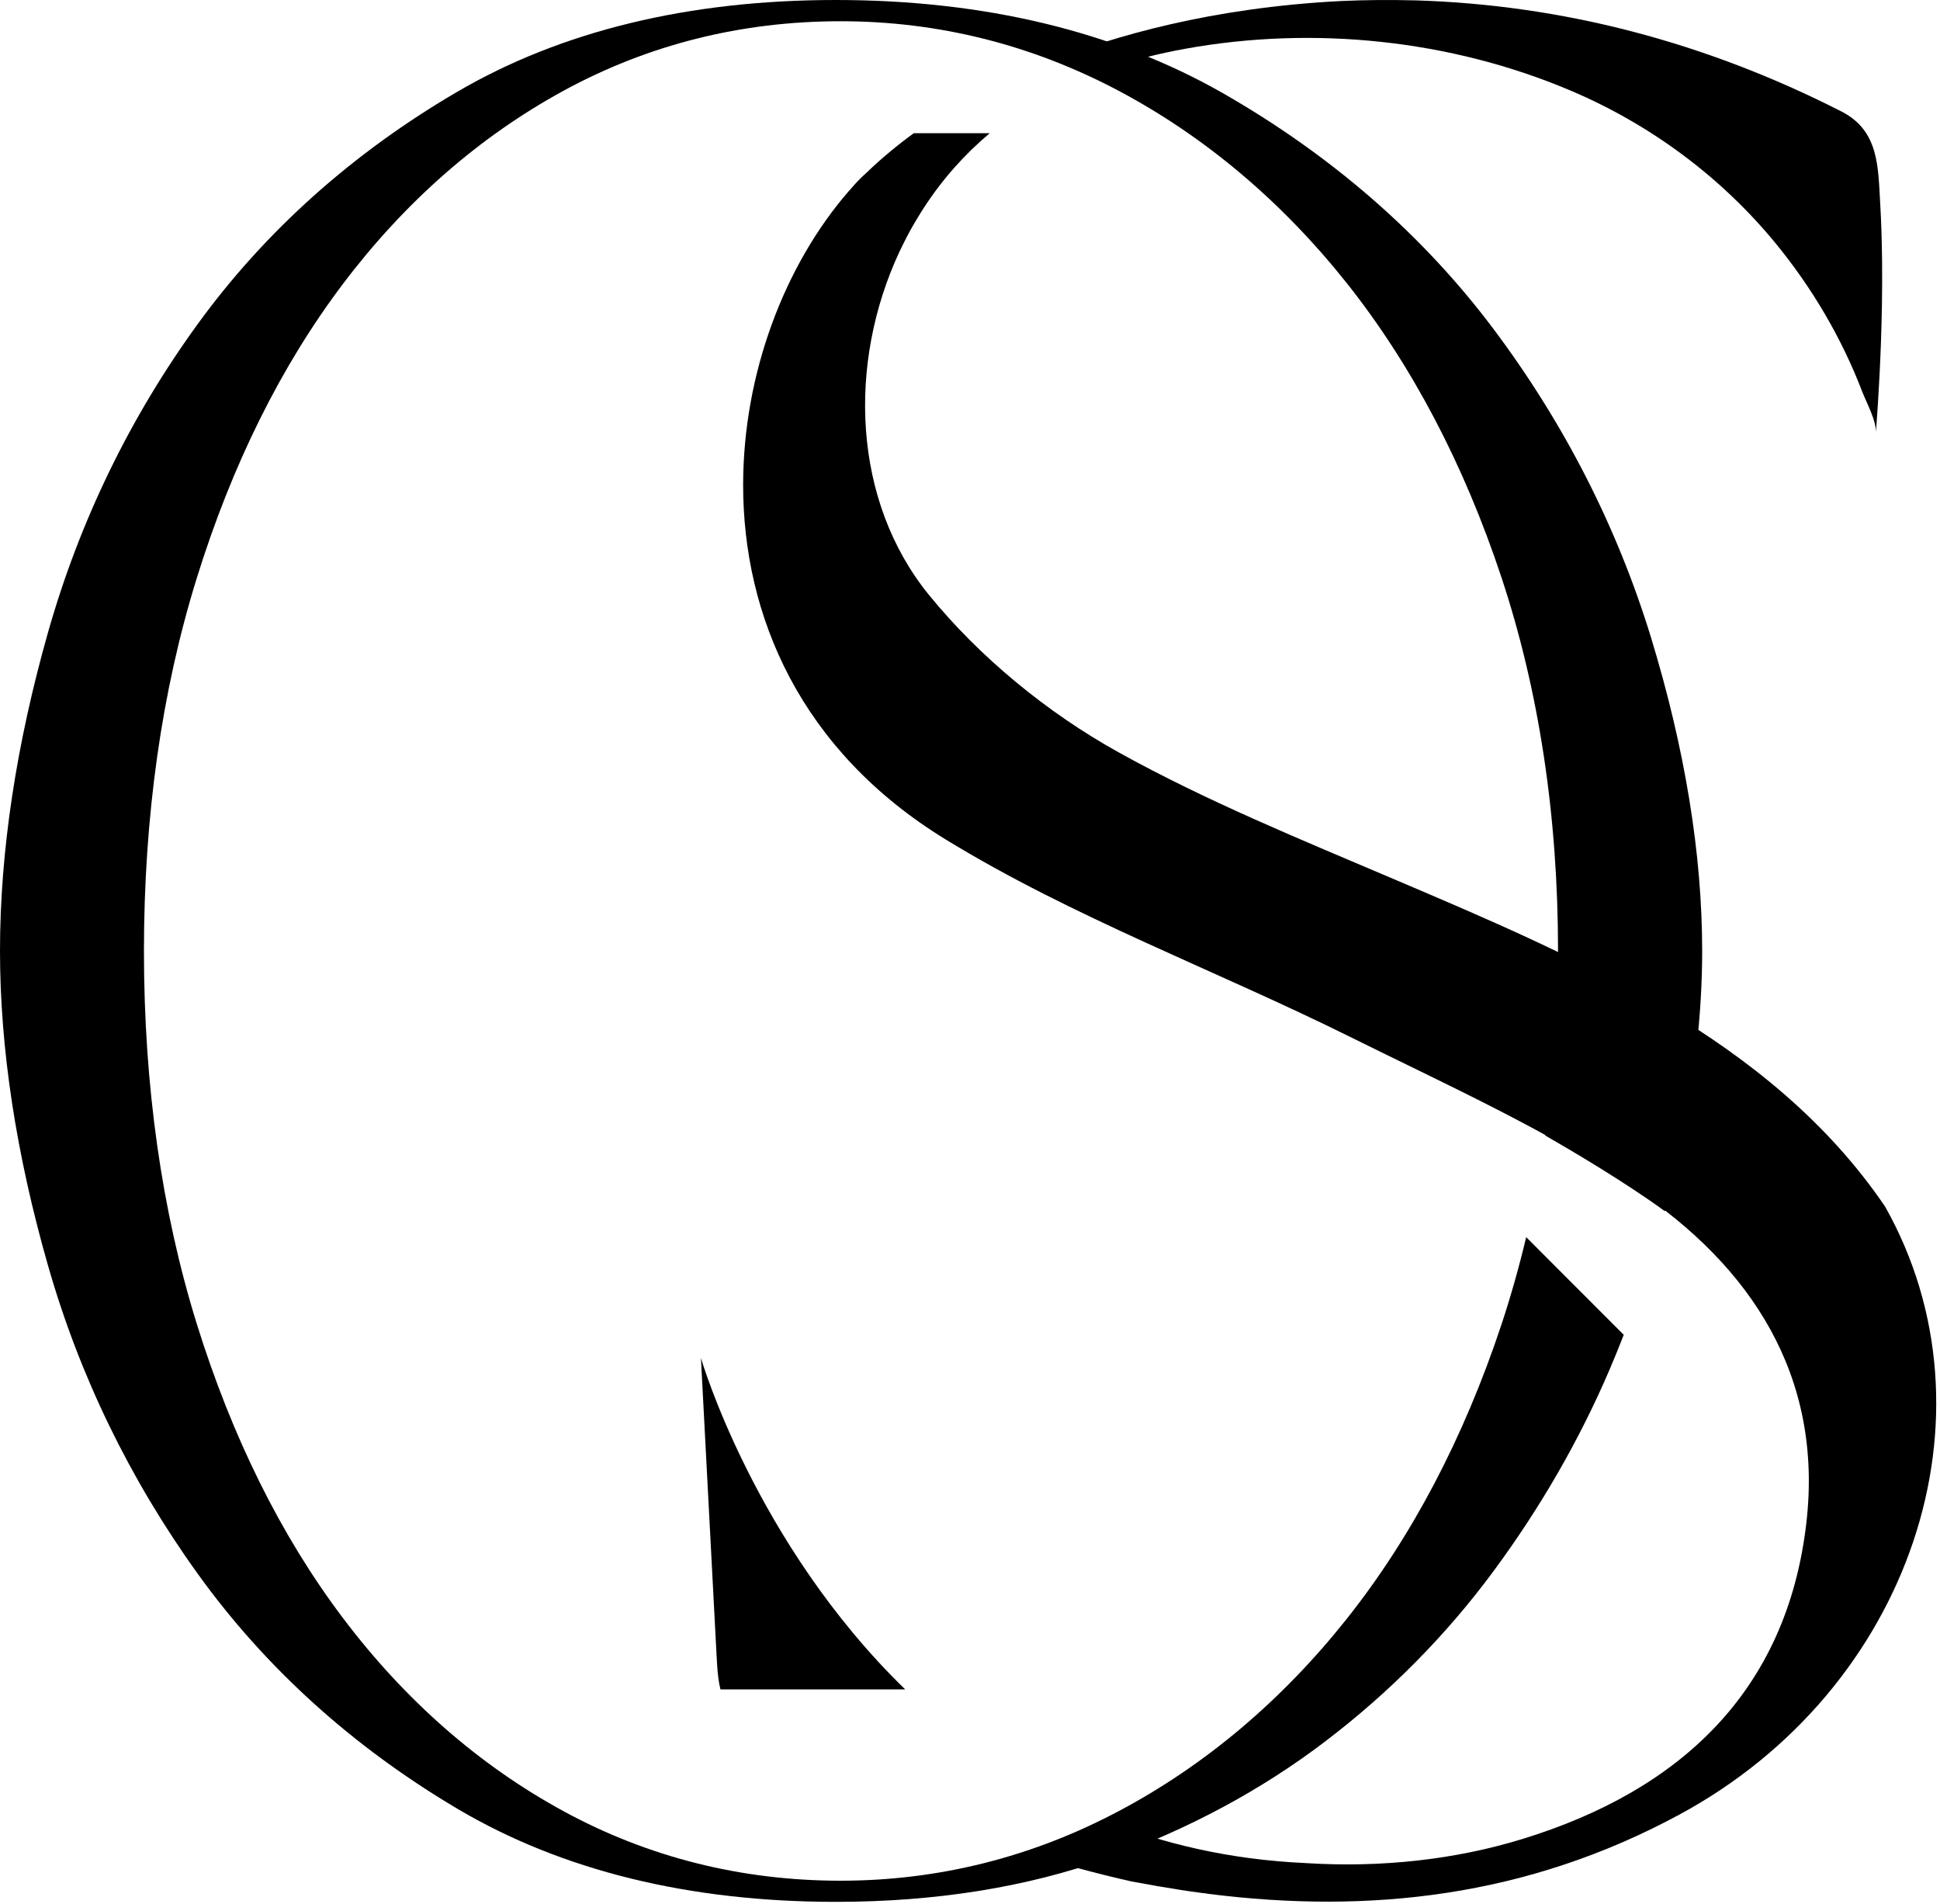 <?xml version="1.0" encoding="UTF-8"?> <svg xmlns="http://www.w3.org/2000/svg" width="212" height="208" viewBox="0 0 212 208" fill="none"><path d="M118.991 8.24C119.691 7.97 120.401 7.71 121.111 7.47C123.851 6.55 126.671 5.84 129.511 5.33C143.531 2.79 158.511 4.33 171.641 9.9C180.331 13.59 188.061 19.3 194.051 26.6C198.021 31.44 201.261 36.94 203.501 42.79C203.931 43.92 205.141 46.11 204.981 47.38C204.981 47.38 205.091 46.11 205.221 44.02C205.441 40.53 205.731 34.73 205.671 28.61C205.651 26.53 205.591 24.41 205.471 22.33C205.231 18.28 205.361 14.3 201.251 12.19C186.281 4.56 170.651 0.52 154.661 0.04H154.541C151.911 -0.03 149.261 -0.01 146.601 0.11C132.301 0.83 121.611 4 115.051 6.59C116.231 7.04 117.591 7.59 118.991 8.24Z" fill="black"></path><path d="M76.6 148.371L76.72 150.721L78.3 180.731C78.32 181.141 78.35 181.541 78.37 181.951C78.43 182.891 78.53 183.761 78.73 184.571H98.92C82.46 168.581 76.6 148.371 76.6 148.371Z" fill="black"></path><path d="M205.999 131.821C193.589 113.531 172.109 104.471 152.519 96.131C142.289 91.771 131.949 87.581 122.199 82.171C114.459 77.871 107.089 71.841 101.509 64.991C93.169 54.731 92.579 39.721 98.299 27.481C98.559 26.931 98.829 26.401 99.109 25.851C99.379 25.331 99.659 24.831 99.959 24.321C99.969 24.311 99.969 24.301 99.979 24.291C100.259 23.811 100.549 23.341 100.849 22.871C100.859 22.841 100.879 22.821 100.899 22.791C103.009 19.521 105.479 16.801 108.159 14.551H99.859C98.129 15.811 96.369 17.251 94.679 18.881C94.329 19.191 93.979 19.521 93.629 19.901C93.429 20.111 93.239 20.331 93.049 20.551C92.929 20.691 92.839 20.781 92.799 20.831C92.769 20.861 92.759 20.871 92.759 20.871C85.779 28.901 81.209 40.761 81.209 52.991C81.209 67.231 87.429 81.971 103.339 91.711C117.249 100.231 132.839 105.991 147.539 113.281C158.089 118.521 168.949 123.401 178.699 129.911C191.309 138.331 199.249 150.291 197.399 166.351C195.259 184.931 183.419 195.651 166.469 200.881C158.999 203.191 150.889 204.051 142.789 203.551C142.739 203.551 142.689 203.551 142.639 203.541C134.349 203.161 127.009 201.421 120.519 198.791C118.779 199.691 115.559 201.241 111.889 202.401C115.699 203.551 119.829 204.701 123.649 205.551C124.499 205.711 125.359 205.861 126.209 206.011C126.469 206.071 126.619 206.091 126.619 206.081C128.179 206.351 129.729 206.601 131.279 206.801C131.609 206.831 131.879 206.871 132.089 206.911C149.599 209.121 166.849 207.271 183.549 198.231C208.889 184.531 218.809 154.531 205.999 131.821Z" fill="black"></path><path d="M166.78 135.16C166 138.43 165.1 141.62 164.07 144.73C159.95 157.12 154.27 167.92 147.18 176.85C140.06 185.81 131.66 192.89 122.21 197.89C112.72 202.92 102.51 205.47 91.85 205.47C81.01 205.47 70.82 202.91 61.57 197.87C52.35 192.85 44.24 185.74 37.46 176.75C30.71 167.81 25.35 157 21.5 144.62C17.67 132.29 15.73 118.59 15.73 103.89C15.73 89.2 17.67 75.49 21.5 63.17C25.34 50.79 30.71 39.98 37.46 31.04C44.24 22.06 52.35 14.95 61.57 9.92C70.83 4.87 81.01 2.32 91.85 2.32C102.5 2.32 112.71 4.87 122.21 9.9C131.66 14.91 140.06 21.99 147.18 30.94C154.27 39.87 159.96 50.68 164.07 63.06C168.18 75.44 170.26 89.18 170.26 103.9C170.26 110.86 169.79 117.59 168.87 124.06C171.66 125.66 177.67 129.2 181.94 132.33C182.51 130.25 183.02 128.17 183.47 126.1C185.15 118.33 186.01 110.86 186.01 103.89C186.01 93.31 184.13 81.79 180.42 69.65C176.72 57.57 170.92 46.22 163.19 35.92C155.47 25.64 145.52 16.98 133.62 10.17C121.79 3.43 107.57 0 91.34 0C75.29 0 61.38 3.37 50 10.01C38.54 16.7 28.98 25.25 21.6 35.41C14.2 45.6 8.7 56.93 5.25 69.08C1.77 81.34 0 93.05 0 103.89C0 114.53 1.76 126.08 5.24 138.24C8.69 150.31 14.2 161.65 21.61 171.94C29 182.21 38.55 190.85 50.02 197.63C61.4 204.36 75.3 207.78 91.34 207.78C102.23 207.78 112.21 206.18 121.01 203.03C129.83 199.87 137.86 195.56 144.86 190.22C151.86 184.89 158.01 178.67 163.15 171.73C168.31 164.76 172.6 157.32 175.9 149.61C176.44 148.35 176.95 147.09 177.44 145.83L166.78 135.16Z" fill="black"></path></svg> 